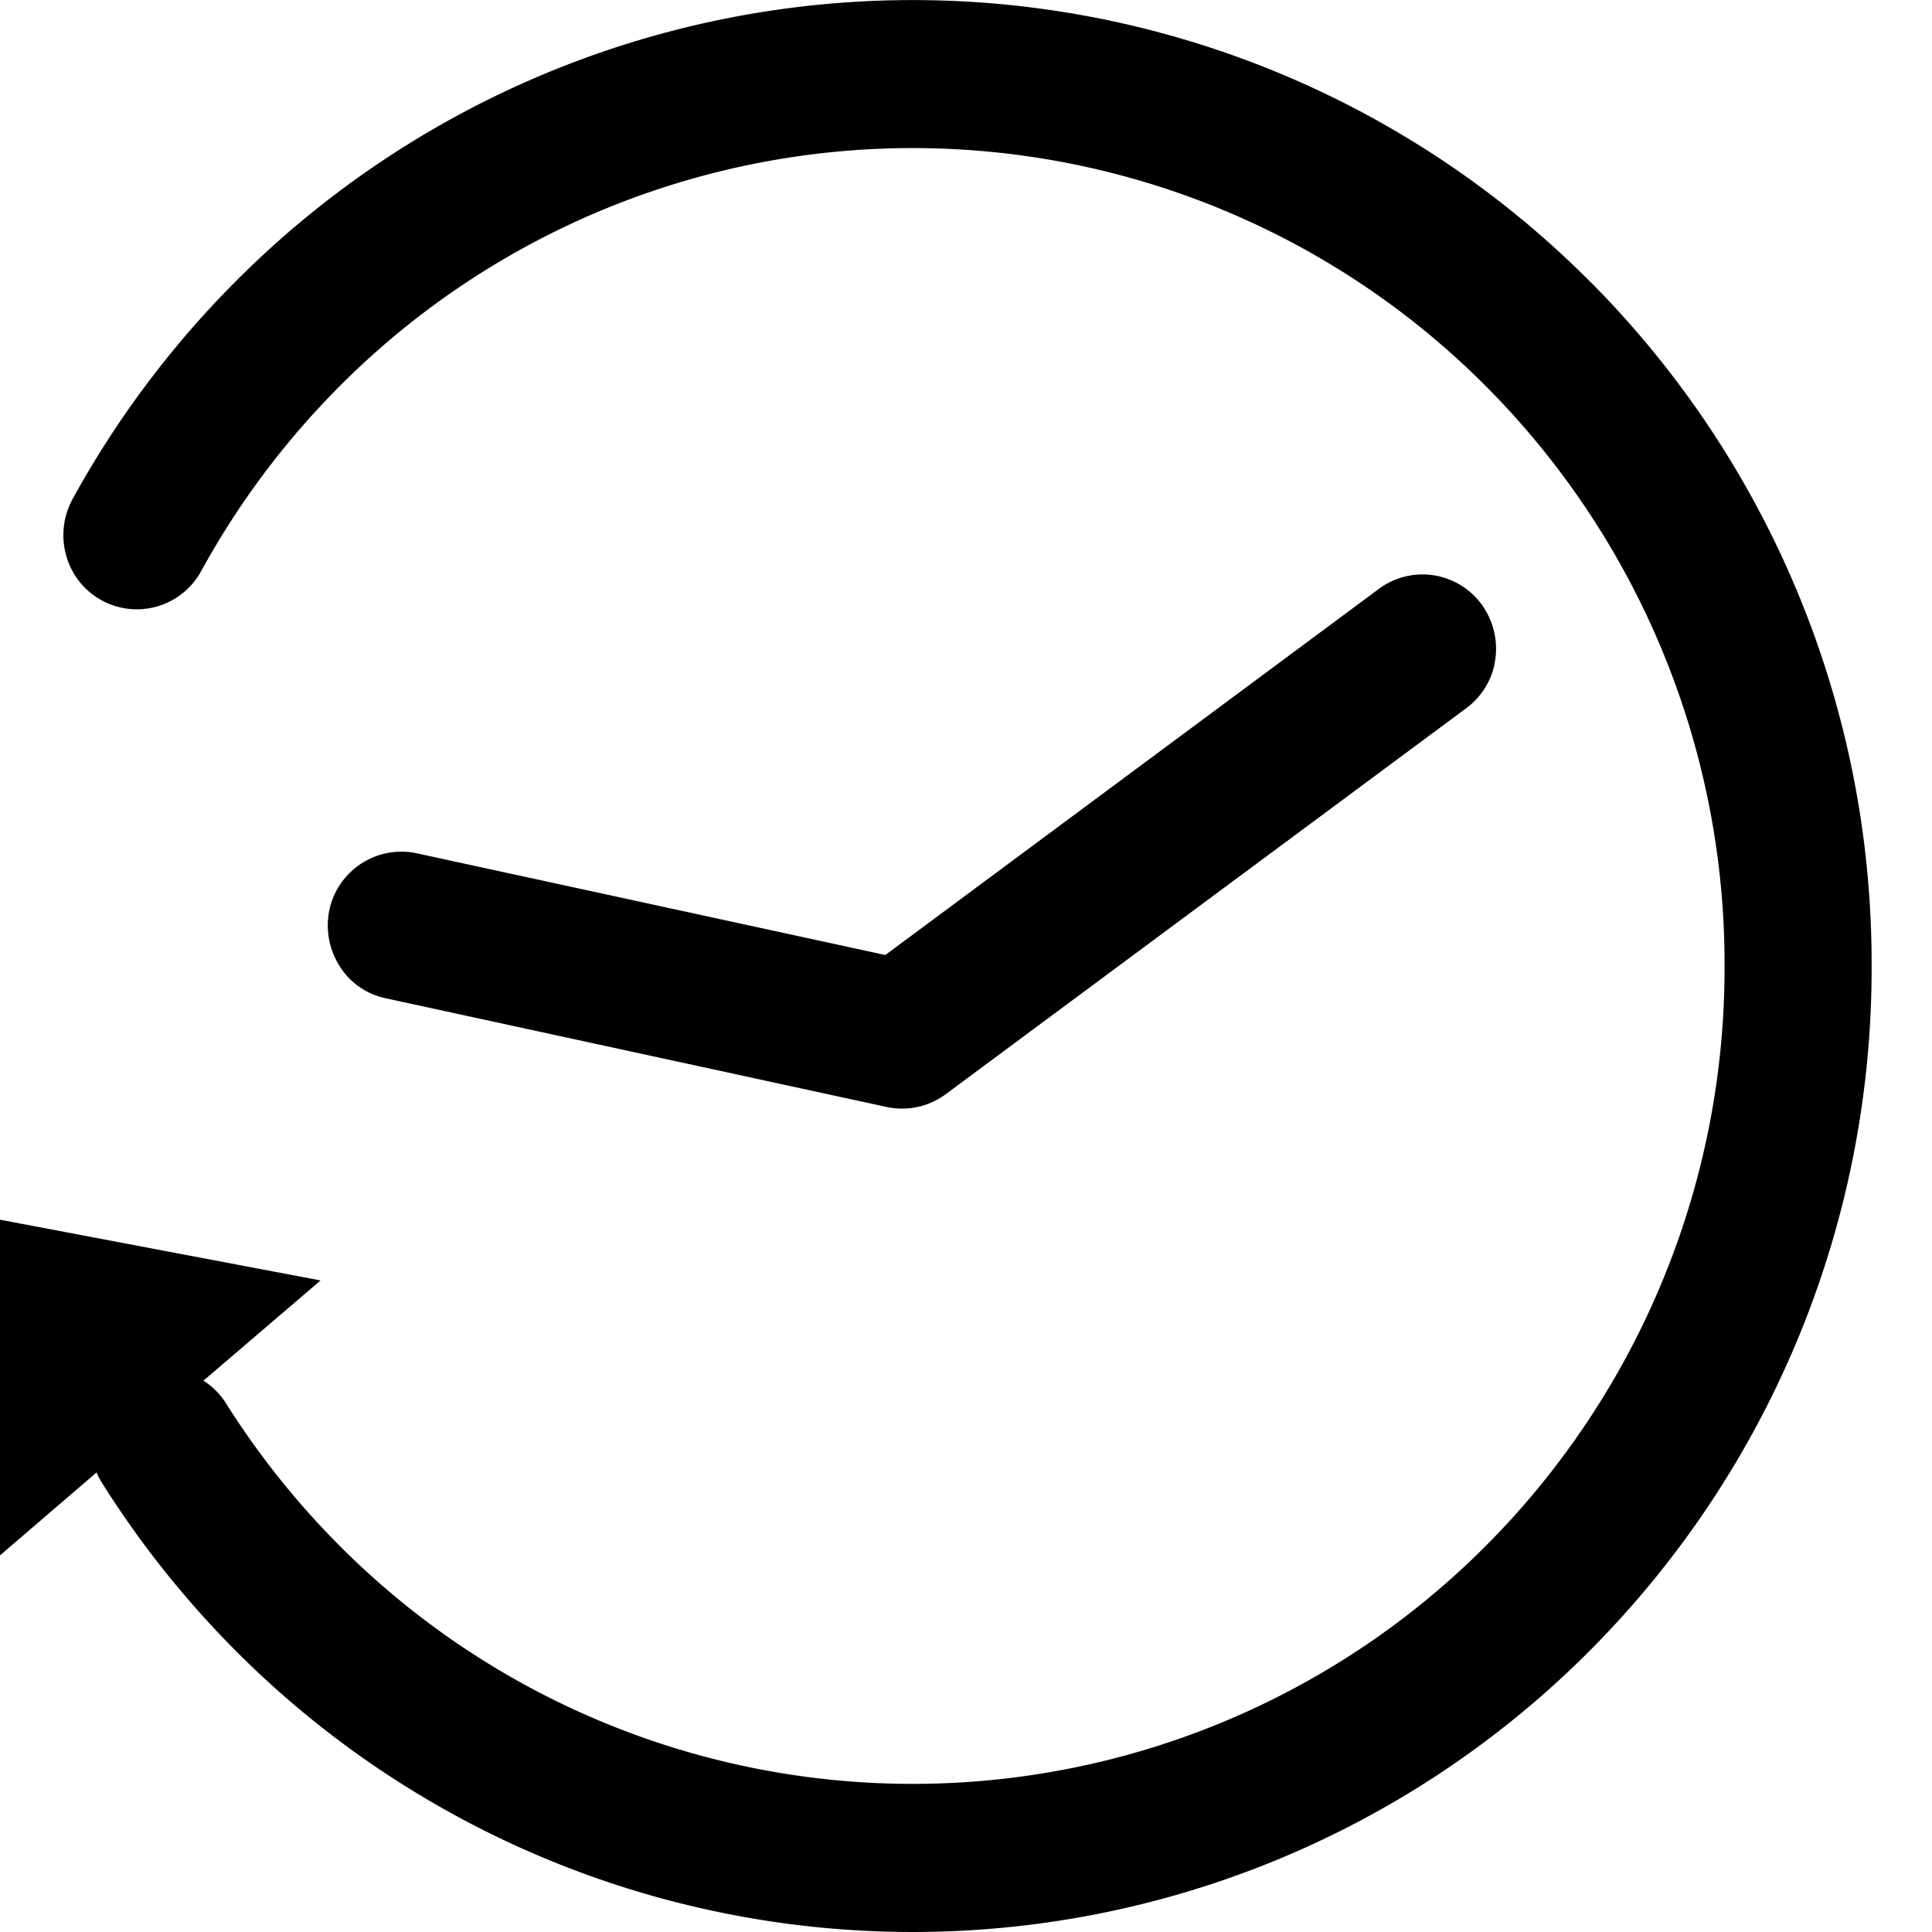 <svg width="16" height="16" xmlns="http://www.w3.org/2000/svg">
    <path
        d="M13.176 2.34a7.913 7.913 0 00-11.234 0A7.998 7.998 0 00.6 4.135a.624.624 0 00-.051.469.607.607 0 001.118.124 6.785 6.785 0 011.136-1.52 6.698 6.698 0 019.512 0A6.775 6.775 0 0114.282 8a6.775 6.775 0 01-1.967 4.792 6.699 6.699 0 01-9.512 0 6.82 6.82 0 01-.93-1.168.61.61 0 00-.188-.19l.97-.83L0 10.101v2.78l.8-.687c.012.03.028.06.045.087.314.5.682.961 1.096 1.379a7.913 7.913 0 0011.235 0A8.004 8.004 0 0015.5 8a8.003 8.003 0 00-2.323-5.66m-.8 3.162a.61.61 0 01-.234.363L7.833 9.061a.607.607 0 01-.488.107l-4.157-.902a.594.594 0 01-.378-.269.63.63 0 01-.081-.467.61.61 0 01.715-.465l3.888.844 4.087-3.032a.606.606 0 01.852.13.62.62 0 01.105.494"
        fill="#000" fill-rule="nonzero" />
</svg>